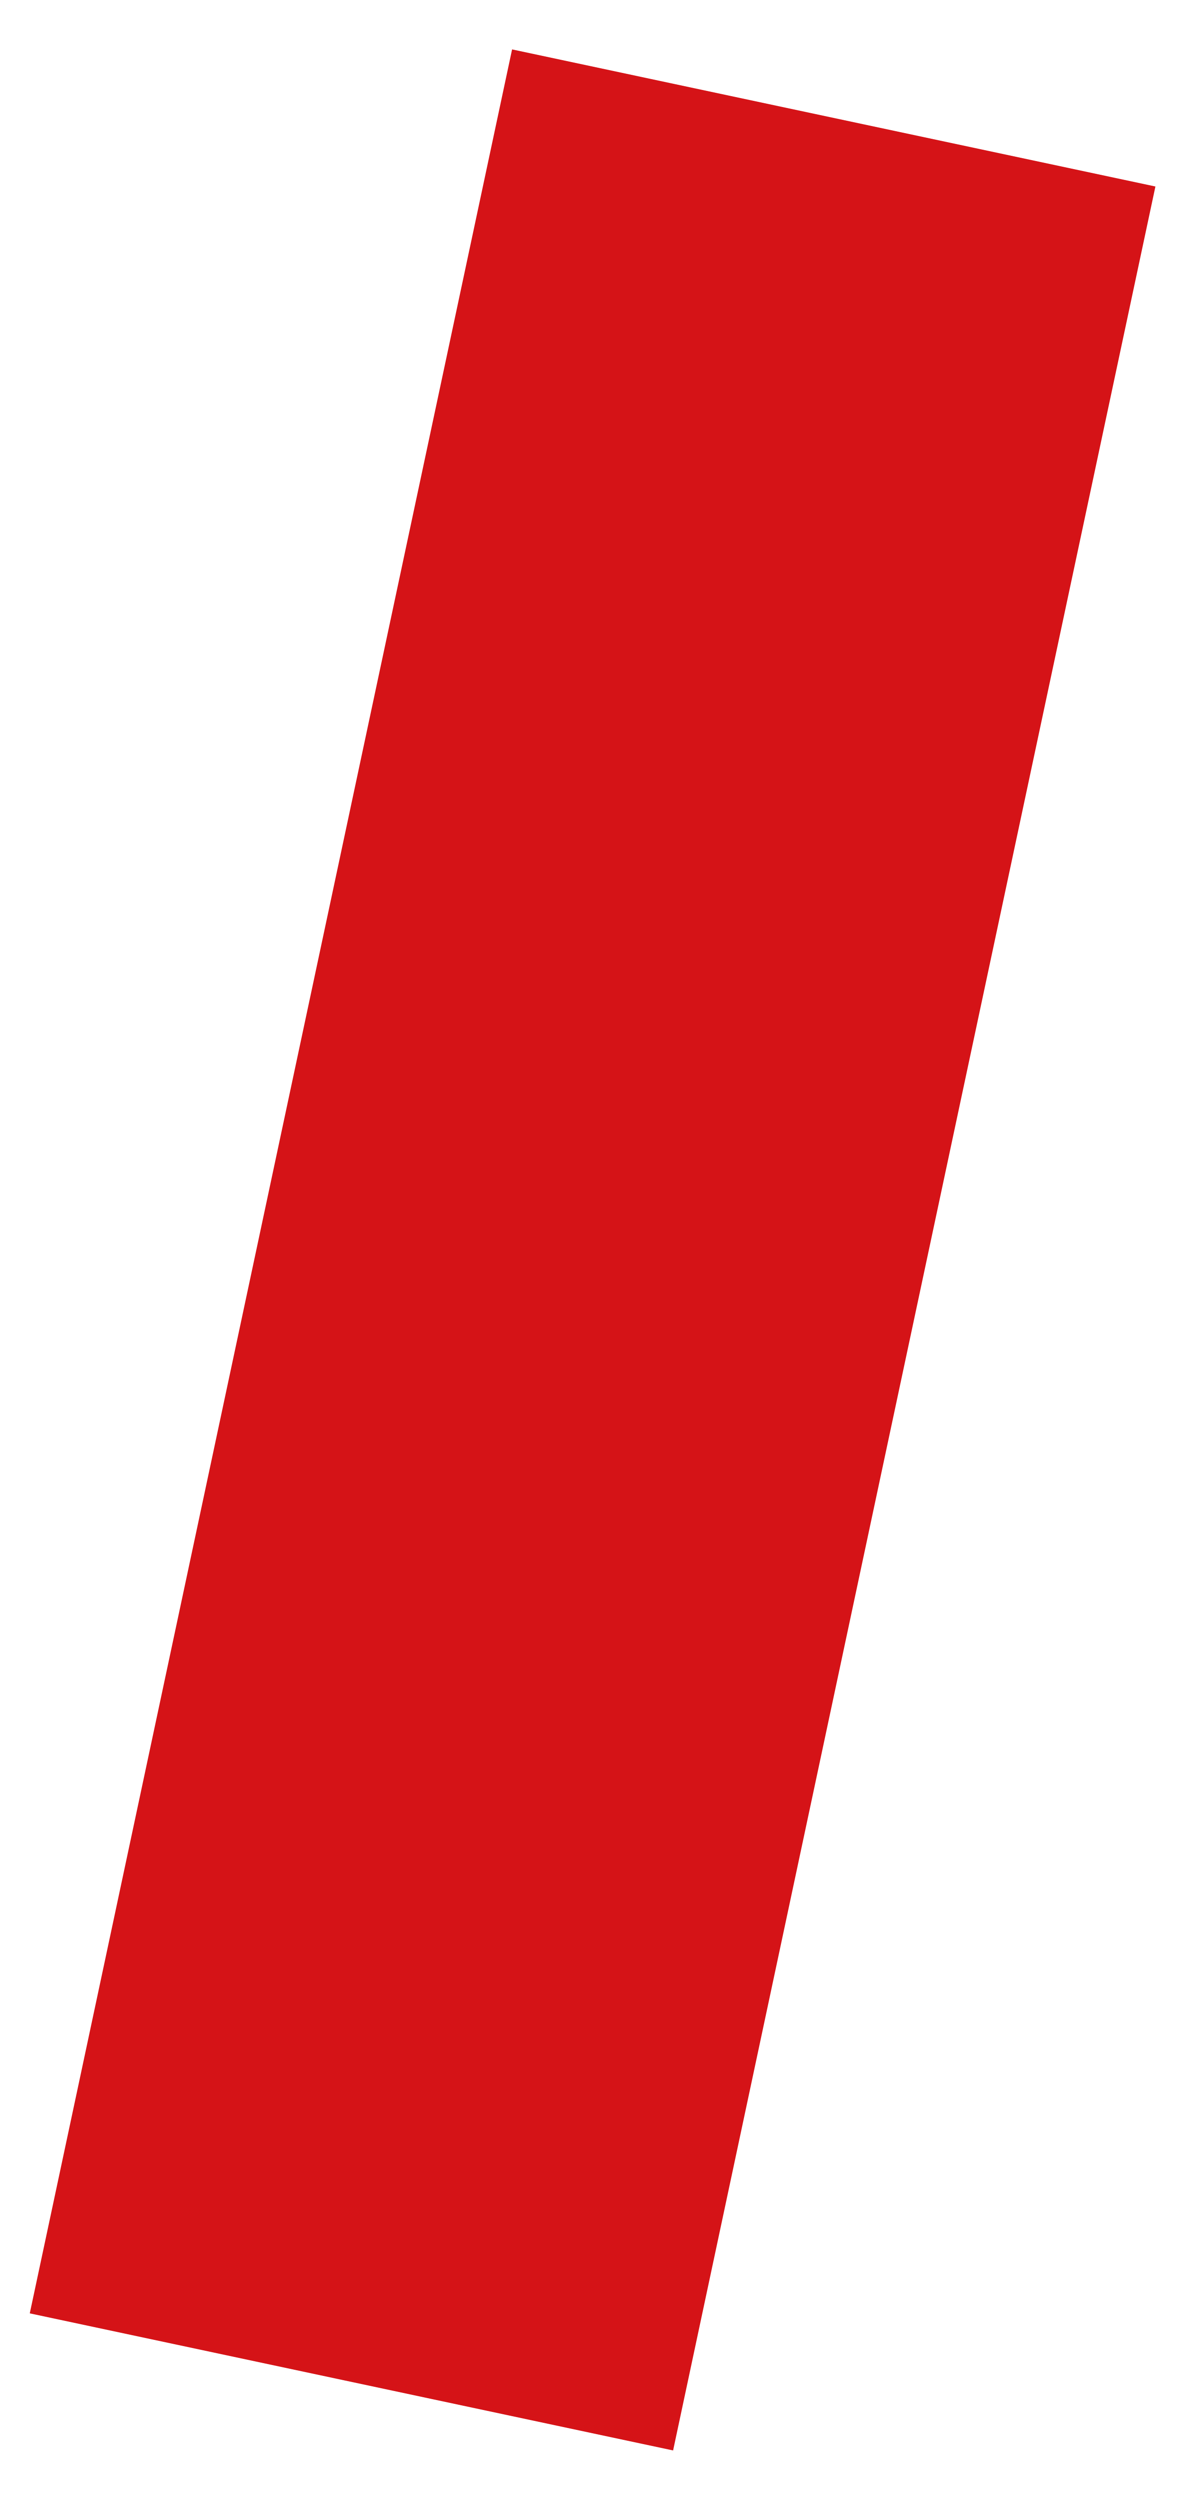 <?xml version="1.0" encoding="UTF-8"?>
<svg xmlns="http://www.w3.org/2000/svg" width="18" height="38" viewBox="0 0 18 38" fill="none">
  <rect width="10" height="35.186" transform="translate(7.785 0.751) rotate(12.028)" fill="#D51317"></rect>
</svg>
